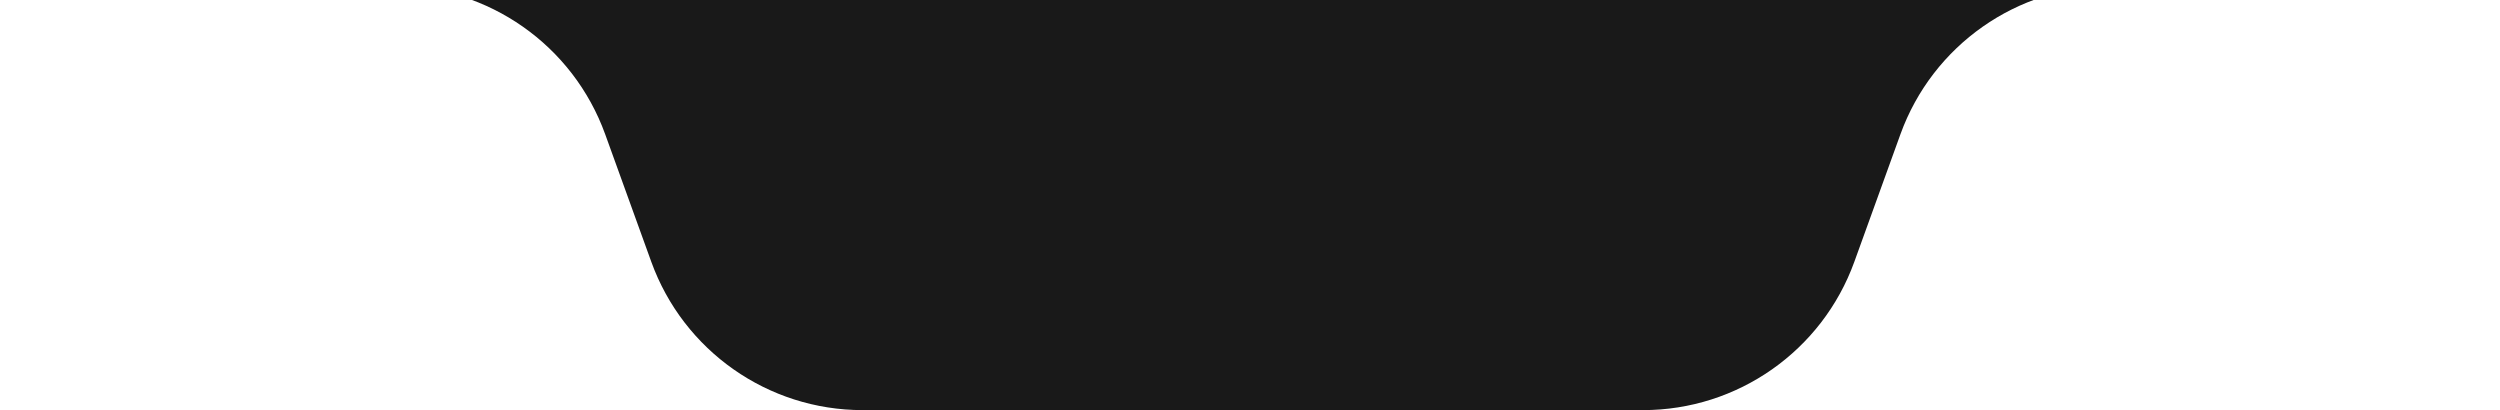 <svg width="445" height="73" viewBox="0 0 445 73" fill="none" xmlns="http://www.w3.org/2000/svg">
<path fill-rule="evenodd" clip-rule="evenodd" d="M445 -332C445 -354.091 427.091 -372 405 -372H40C17.909 -372 0 -354.091 0 -332V-42.5C0 -20.409 17.909 -2.5 40 -2.5H70.107C86.955 -2.5 101.997 8.057 107.725 23.902L115.929 46.598C121.656 62.443 136.698 73 153.546 73H292.454C309.302 73 324.344 62.443 330.071 46.598L338.275 23.902C344.003 8.057 359.045 -2.5 375.893 -2.5H405C427.091 -2.5 445 -20.409 445 -42.5V-332Z" fill="#191919"/>
</svg>
